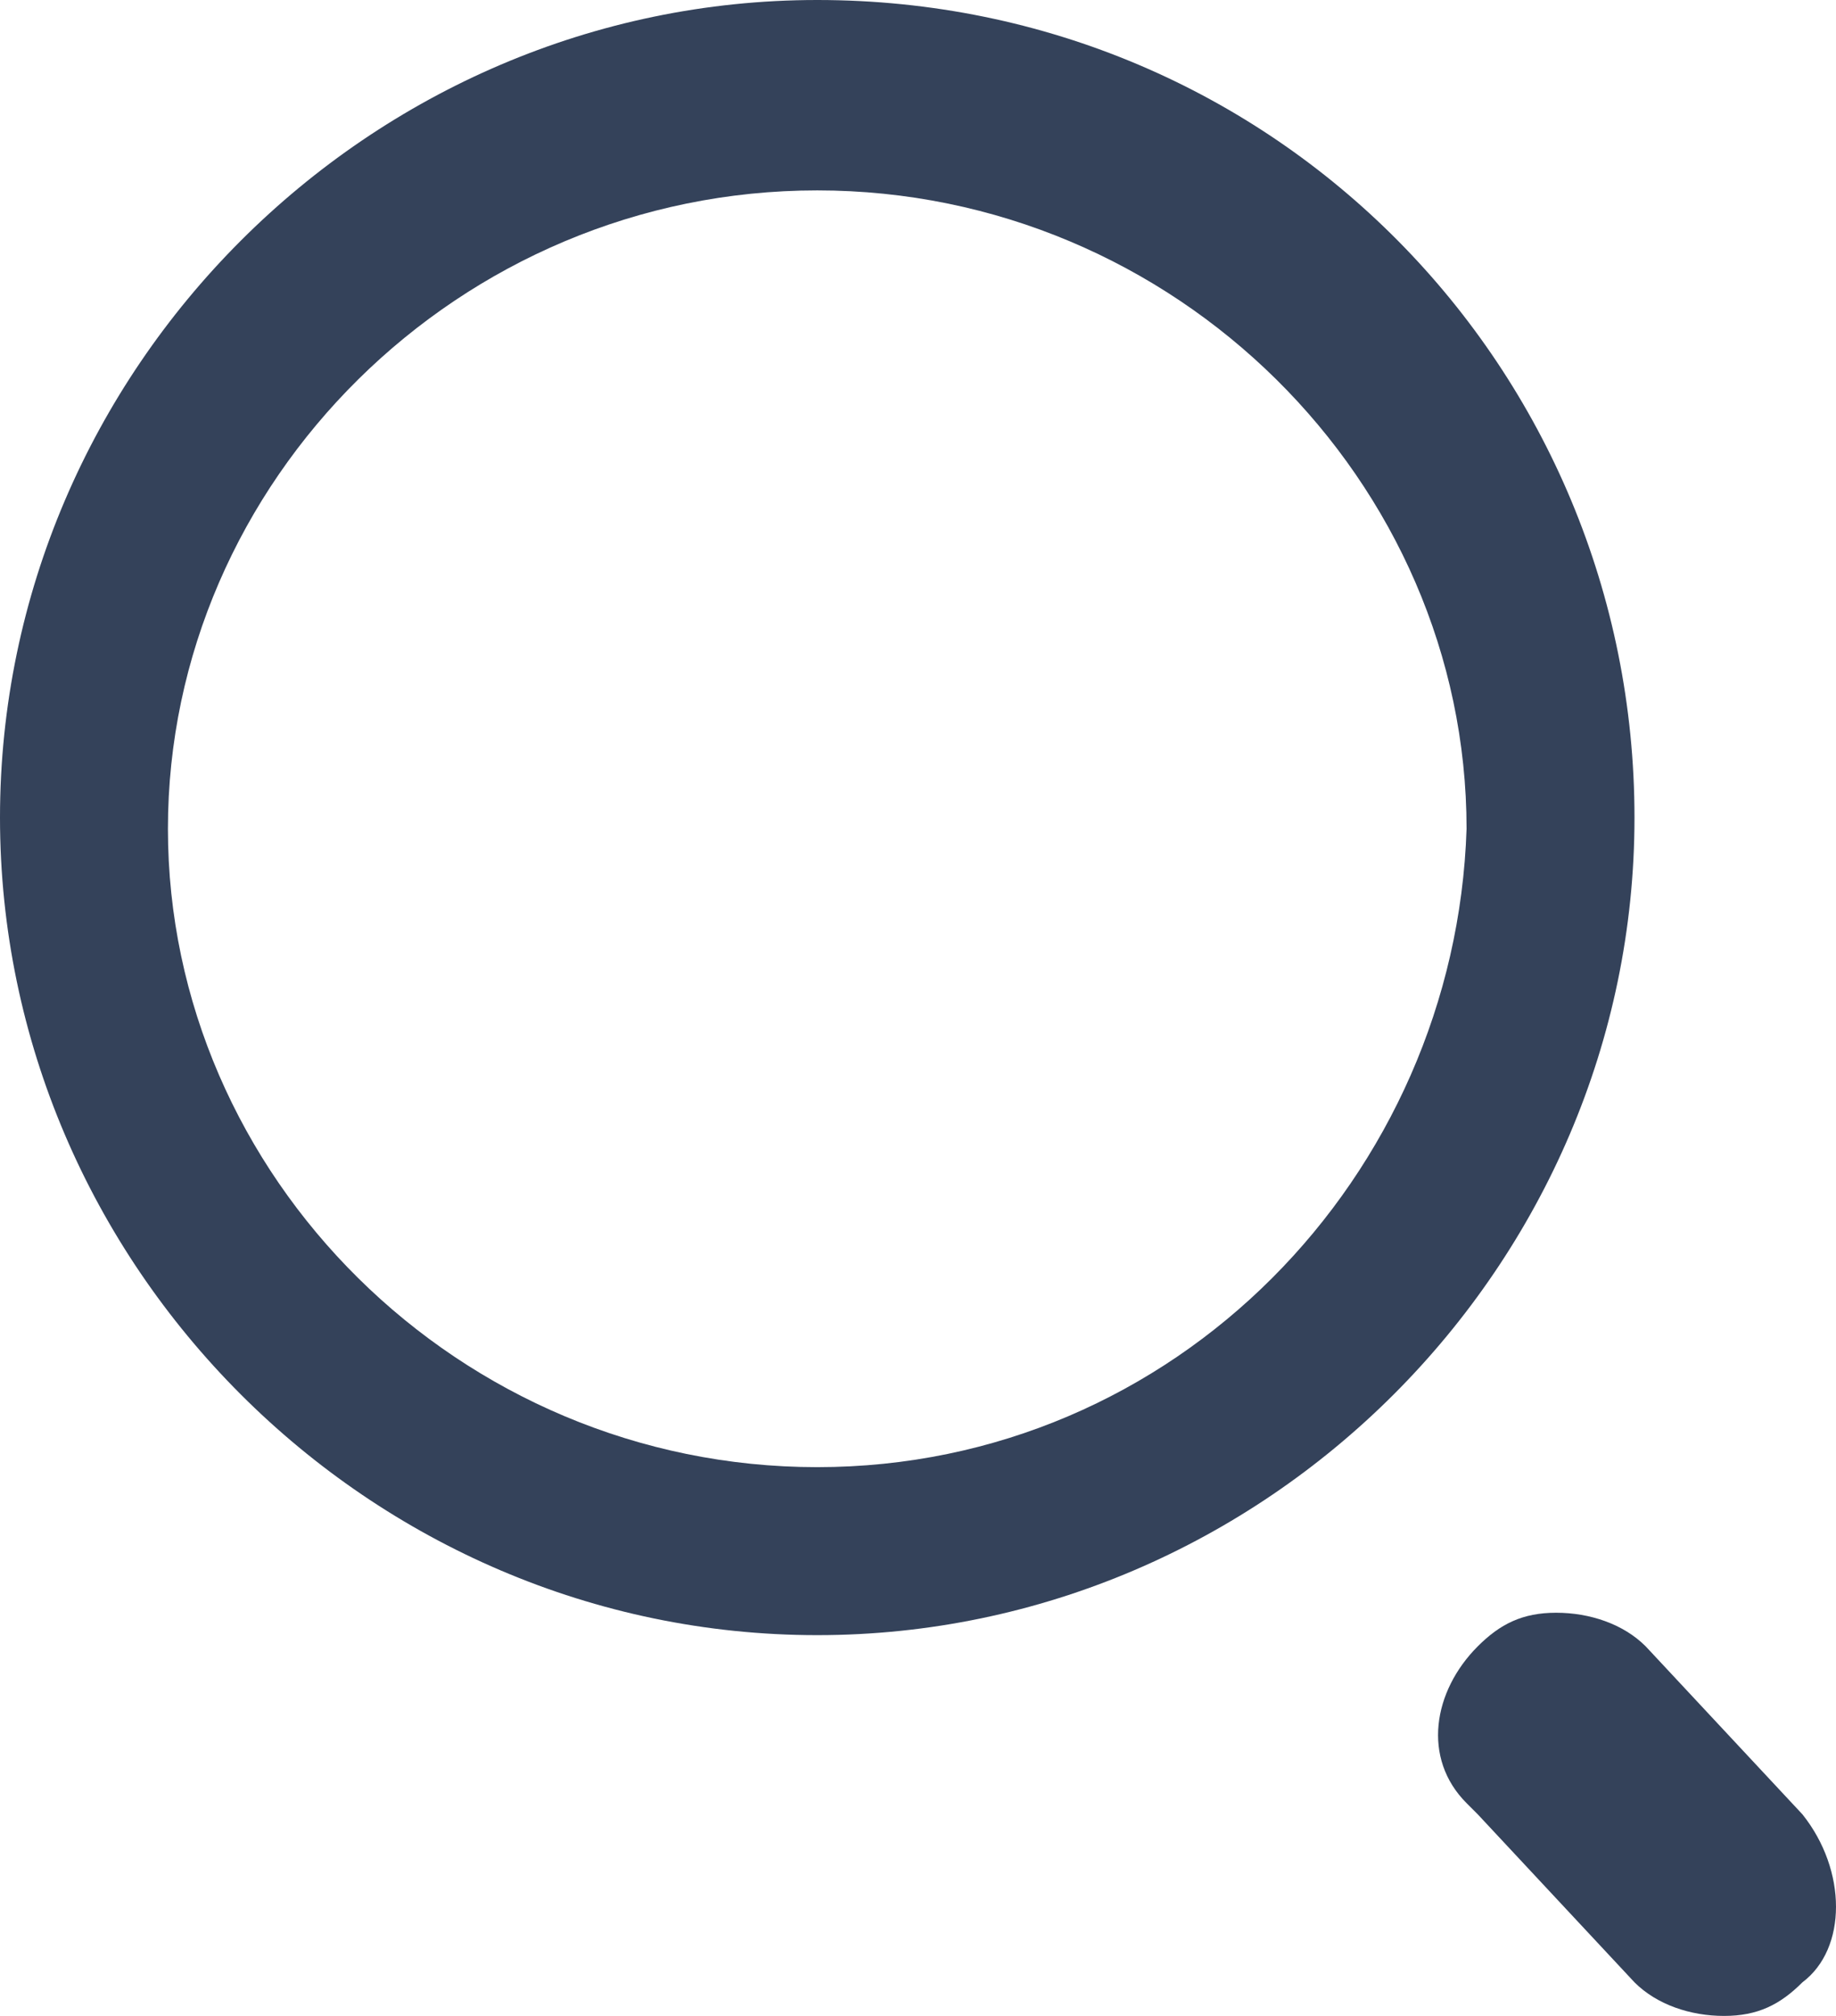 <?xml version="1.0" encoding="utf-8"?>
<!-- Generator: Adobe Illustrator 24.1.3, SVG Export Plug-In . SVG Version: 6.00 Build 0)  -->
<svg version="1.1" id="Layer_1" xmlns="http://www.w3.org/2000/svg" xmlns:xlink="http://www.w3.org/1999/xlink" x="0px" y="0px"
	 viewBox="0 0 16.4 18" style="enable-background:new 0 0 16.4 18;" xml:space="preserve">
<style type="text/css">
	.st0{fill:#34425A;}
</style>
<g>
	<path class="st0" d="M16.1,16.2l-1.4-1.5c-0.2-0.2-0.5-0.3-0.8-0.3s-0.5,0.1-0.7,0.3c-0.4,0.4-0.5,1-0.1,1.4c0,0,0,0,0.1,0.1
		l1.4,1.5c0.2,0.2,0.5,0.3,0.8,0.3s0.5-0.1,0.7-0.3C16.5,17.4,16.5,16.7,16.1,16.2C16.1,16.3,16.1,16.3,16.1,16.2z"/>
	<path class="st0" d="M7.3,0C3.3,0,0,3.3,0,7.3s3.3,7.3,7.3,7.3s7.3-3.3,7.3-7.3S11.4,0,7.3,0L7.3,0z M7.3,13.1
		c-3.2,0-5.8-2.6-5.8-5.7s2.6-5.7,5.8-5.7s5.8,2.6,5.8,5.7l0,0C13,10.5,10.5,13.1,7.3,13.1z"/>
</g>
</svg>